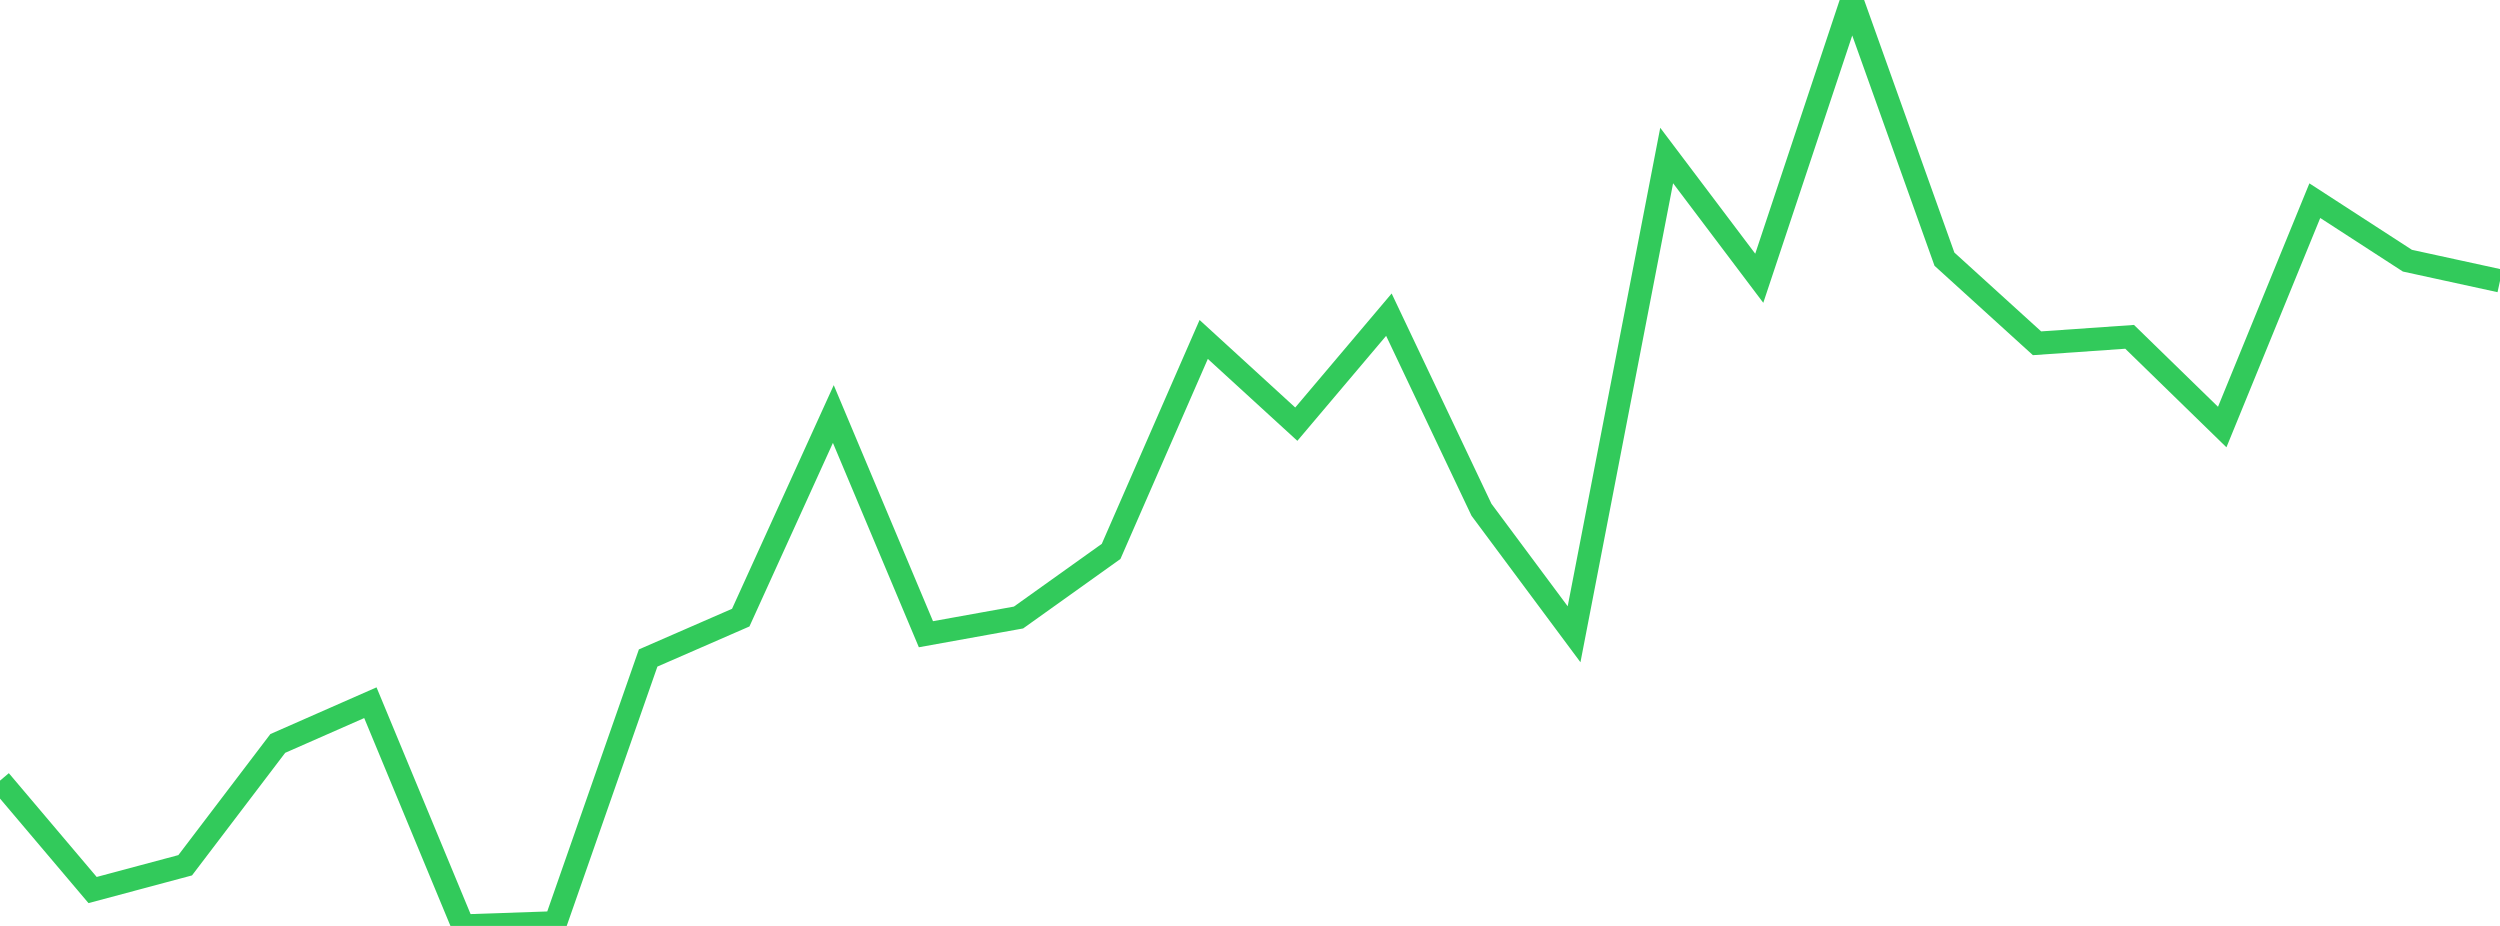 <?xml version="1.0" standalone="no"?>
<!DOCTYPE svg PUBLIC "-//W3C//DTD SVG 1.1//EN" "http://www.w3.org/Graphics/SVG/1.1/DTD/svg11.dtd">

<svg width="135" height="50" viewBox="0 0 135 50" preserveAspectRatio="none" 
  xmlns="http://www.w3.org/2000/svg"
  xmlns:xlink="http://www.w3.org/1999/xlink">


<polyline points="0.0, 42.155 5.0, 48.062 10.0, 46.724 15.0, 40.146 20.0, 37.946 25.0, 50.0 30.0, 49.829 35.0, 35.532 40.0, 33.352 45.0, 22.357 50.0, 34.248 55.0, 33.346 60.0, 29.776 65.0, 18.33 70.0, 22.905 75.0, 16.992 80.0, 27.527 85.0, 34.25 90.0, 8.398 95.0, 15.026 100.0, 0.0 105.0, 13.995 110.0, 18.537 115.0, 18.189 120.0, 23.06 125.0, 10.836 130.0, 14.077 135.0, 15.167" fill="none" stroke="#32ca5b" stroke-width="1.25"/>

</svg>